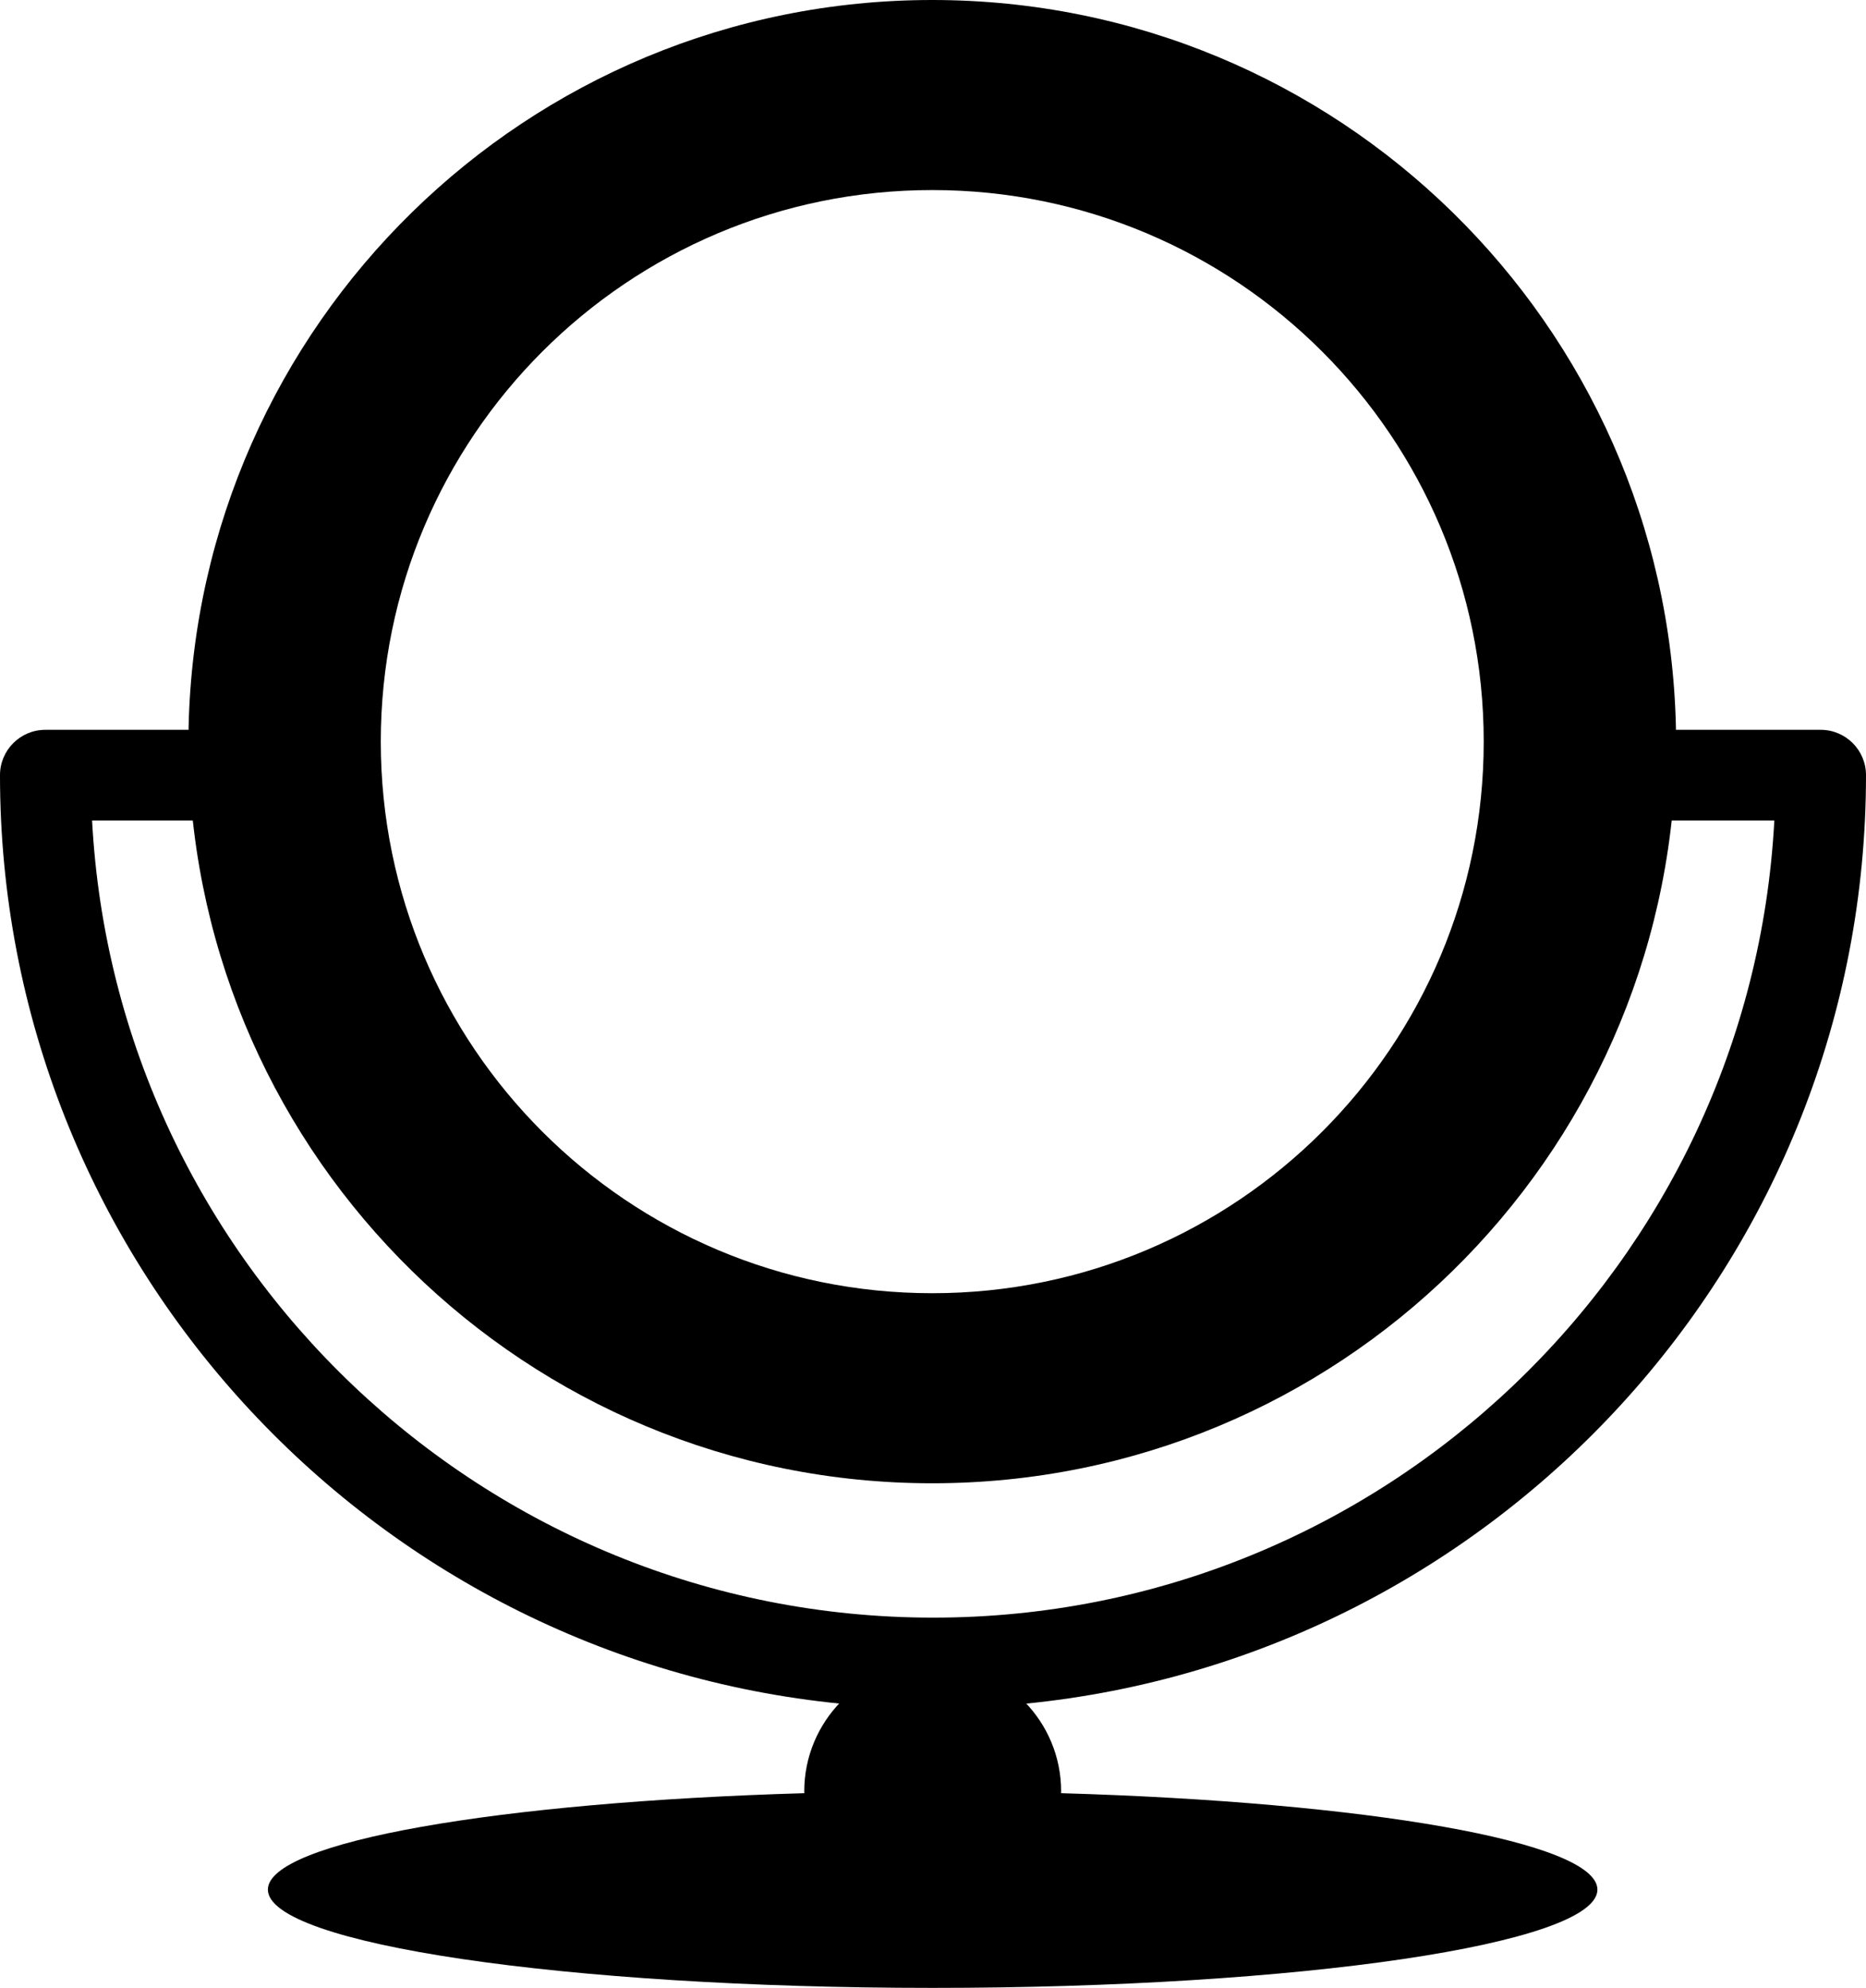 <?xml version="1.0" encoding="UTF-8" standalone="no"?>
<svg
   width="40.143"
   height="42.758"
   viewBox="0 0 40.143 42.758"
   preserveAspectRatio="xMidYMid"
   version="1.1"
   id="svg10"
   sodipodi:docname="fundamental-attribution-error.svg"
   inkscape:version="1.4.2 (f4327f4, 2025-05-13)"
   xmlns:inkscape="http://www.inkscape.org/namespaces/inkscape"
   xmlns:sodipodi="http://sodipodi.sourceforge.net/DTD/sodipodi-0.dtd"
   xmlns="http://www.w3.org/2000/svg"
   xmlns:svg="http://www.w3.org/2000/svg">
  <sodipodi:namedview
     id="namedview10"
     pagecolor="#ffffff"
     bordercolor="#000000"
     borderopacity="0.25"
     inkscape:showpageshadow="2"
     inkscape:pageopacity="0.0"
     inkscape:pagecheckerboard="0"
     inkscape:deskcolor="#d1d1d1"
     inkscape:zoom="9.6625"
     inkscape:cx="19.92238"
     inkscape:cy="22.40621"
     inkscape:window-width="1920"
     inkscape:window-height="991"
     inkscape:window-x="-9"
     inkscape:window-y="-9"
     inkscape:window-maximized="1"
     inkscape:current-layer="svg10" />
  <defs
     id="defs1">
    <clipPath
       id="animationMask_zLUxbER1km">
      <rect
         width="80"
         height="80"
         x="0"
         y="0"
         id="rect1" />
    </clipPath>
    <clipPath
       id="cp_duNmBrLZ">
      <path
         d="M 0,0 H 65 V 65 H 0 Z"
         id="path1" />
    </clipPath>
  </defs>
  <g
     clip-path="url(#animationMask_zLUxbER1km)"
     id="g10"
     style="fill:#000000"
     transform="translate(-20.073,-17.616)">
    <g
       clip-path="url(#cp_duNmBrLZ)"
       transform="translate(7.5,7.5)"
       opacity="1"
       id="g9"
       style="fill:#000000">
      <g
         style="fill:#000000"
         transform="translate(12.316,9.88)"
         opacity="1"
         id="g3">
        <g
           opacity="1"
           transform="translate(20.321,21.622)"
           id="g2"
           style="fill:#000000">
          <path
             fill="rgb(255,255,255)"
             fill-opacity="1"
             d="m 0,0 m 2.762,17.184 c 0,-0.012 0.002,-0.026 0.002,-0.039 0,-0.75 -0.3,-1.428 -0.785,-1.926 -0.803,-2.095 -3.928,-1.345 -3.956,0 -0.485,0.498 -0.785,1.176 -0.785,1.926 0,0.013 10e-4,0.027 0.002,0.039 -6.577,0.191 -11.541,1.046 -11.541,2.074 0,1.167 6.403,2.114 14.302,2.114 7.899,0 14.3,-0.947 14.3,-2.114 0,-1.028 -4.962,-1.883 -11.539,-2.074 z"
             id="path2"
             style="fill:#000000" />
        </g>
      </g>
      <g
         style="fill:#000000"
         transform="translate(12.316,9.88)"
         opacity="1"
         id="g5">
        <g
           opacity="1"
           transform="translate(20.321,21.622)"
           id="g4"
           style="fill:#000000">
          <path
             fill="rgb(255,255,255)"
             fill-opacity="1"
             d="m 0,0 m 15.065,-3.738 c 0,0 3.042,0 3.042,0 -0.509,9.541 -8.431,17.146 -18.095,17.146 -9.665,0 -17.587,-7.605 -18.095,-17.146 0,0 2.981,0 2.981,0 0,0 -0.003,-1.95 -0.003,-1.95 0,0 -3.983,0 -3.983,0 -0.539,0 -0.976,0.436 -0.976,0.975 0,10.399 7.952,18.975 18.094,19.973 -0.485,0.498 4.441,0.498 3.956,0 10.142,-0.998 18.093,-9.574 18.093,-19.973 0,-0.539 -0.437,-0.975 -0.975,-0.975 0,0 -4.043,0 -4.043,0 z"
             id="path3"
             style="fill:#000000" />
        </g>
      </g>
      <g
         style="fill:#000000"
         transform="translate(12.316,9.88)"
         opacity="1"
         id="g7">
        <g
           opacity="1"
           transform="translate(20.321,21.622)"
           id="g6"
           style="fill:#000000">
          <path
             fill="rgb(255,255,255)"
             fill-opacity="1"
             d="m 0,0 m -0.008,-17.298 c -6.553,0 -11.864,5.311 -11.864,11.864 0,6.552 5.311,11.864 11.864,11.864 6.552,0 11.863,-5.312 11.863,-11.864 0,-6.553 -5.311,-11.864 -11.863,-11.864 z M 0,0 m 15.99,-5.125 c -0.195,8.672 -7.28,15.643 -15.999,15.643 -8.718,0 -15.804,-6.971 -15.998,-15.643 0,0 0,-0.618 0,-0.618 0.195,-8.672 7.28,-15.643 15.999,-15.643 8.718,0 15.804,6.971 15.998,15.643 z"
             id="path5"
             style="fill:#000000" />
        </g>
      </g>
      <g
         id="g8"
         style="fill:#000000" />
    </g>
  </g>
</svg>
